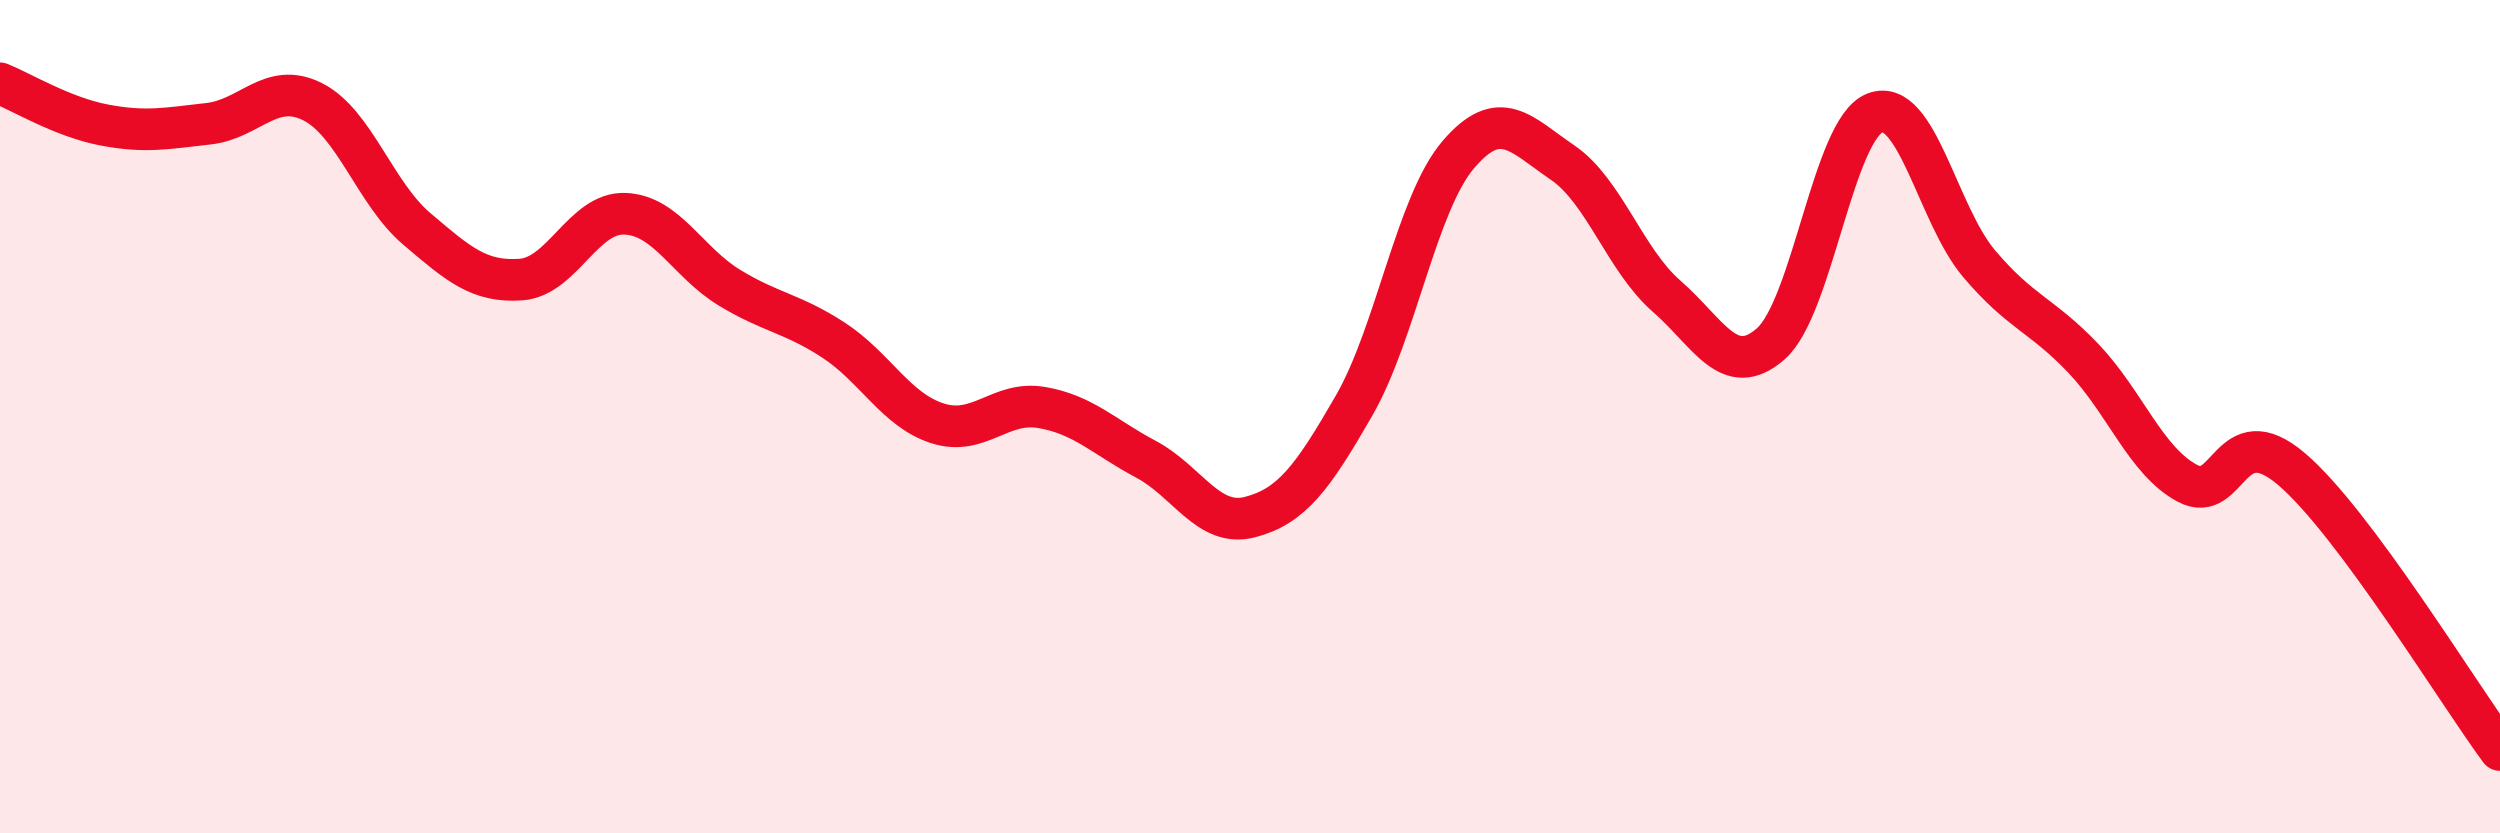 
    <svg width="60" height="20" viewBox="0 0 60 20" xmlns="http://www.w3.org/2000/svg">
      <path
        d="M 0,2 C 0.5,2.2 1.5,2.81 2.5,3 C 3.5,3.19 4,3.08 5,2.97 C 6,2.86 6.5,1.94 7.5,2.44 C 8.5,2.94 9,4.64 10,5.49 C 11,6.34 11.5,6.78 12.5,6.71 C 13.5,6.64 14,5.09 15,5.13 C 16,5.17 16.5,6.29 17.5,6.9 C 18.5,7.51 19,7.51 20,8.16 C 21,8.81 21.5,9.84 22.5,10.16 C 23.5,10.48 24,9.61 25,9.78 C 26,9.95 26.5,10.49 27.5,11.02 C 28.5,11.55 29,12.67 30,12.41 C 31,12.15 31.5,11.47 32.5,9.73 C 33.5,7.99 34,4.88 35,3.71 C 36,2.54 36.5,3.22 37.5,3.9 C 38.5,4.58 39,6.24 40,7.11 C 41,7.98 41.5,9.13 42.5,8.25 C 43.5,7.37 44,3.09 45,2.71 C 46,2.33 46.5,5.15 47.5,6.33 C 48.5,7.51 49,7.55 50,8.6 C 51,9.65 51.5,11.07 52.5,11.6 C 53.5,12.13 53.5,9.98 55,11.26 C 56.5,12.54 59,16.65 60,18L60 20L0 20Z"
        fill="#EB0A25"
        opacity="0.1"
        stroke-linecap="round"
        stroke-linejoin="round"
      />
      <path
        d="M 0,2 C 0.5,2.2 1.5,2.81 2.5,3 C 3.5,3.19 4,3.08 5,2.97 C 6,2.86 6.5,1.94 7.5,2.44 C 8.5,2.94 9,4.64 10,5.49 C 11,6.34 11.5,6.78 12.5,6.71 C 13.5,6.64 14,5.09 15,5.13 C 16,5.17 16.5,6.29 17.5,6.9 C 18.5,7.51 19,7.51 20,8.16 C 21,8.81 21.5,9.84 22.5,10.16 C 23.5,10.48 24,9.61 25,9.78 C 26,9.95 26.5,10.49 27.5,11.02 C 28.5,11.55 29,12.67 30,12.41 C 31,12.15 31.5,11.47 32.5,9.73 C 33.5,7.99 34,4.88 35,3.71 C 36,2.54 36.5,3.22 37.5,3.9 C 38.5,4.58 39,6.24 40,7.11 C 41,7.98 41.5,9.13 42.5,8.25 C 43.5,7.37 44,3.09 45,2.71 C 46,2.33 46.5,5.15 47.5,6.33 C 48.5,7.51 49,7.55 50,8.6 C 51,9.65 51.5,11.07 52.5,11.6 C 53.5,12.13 53.5,9.98 55,11.26 C 56.5,12.54 59,16.65 60,18"
        stroke="#EB0A25"
        stroke-width="1"
        fill="none"
        stroke-linecap="round"
        stroke-linejoin="round"
      />
    </svg>
  
